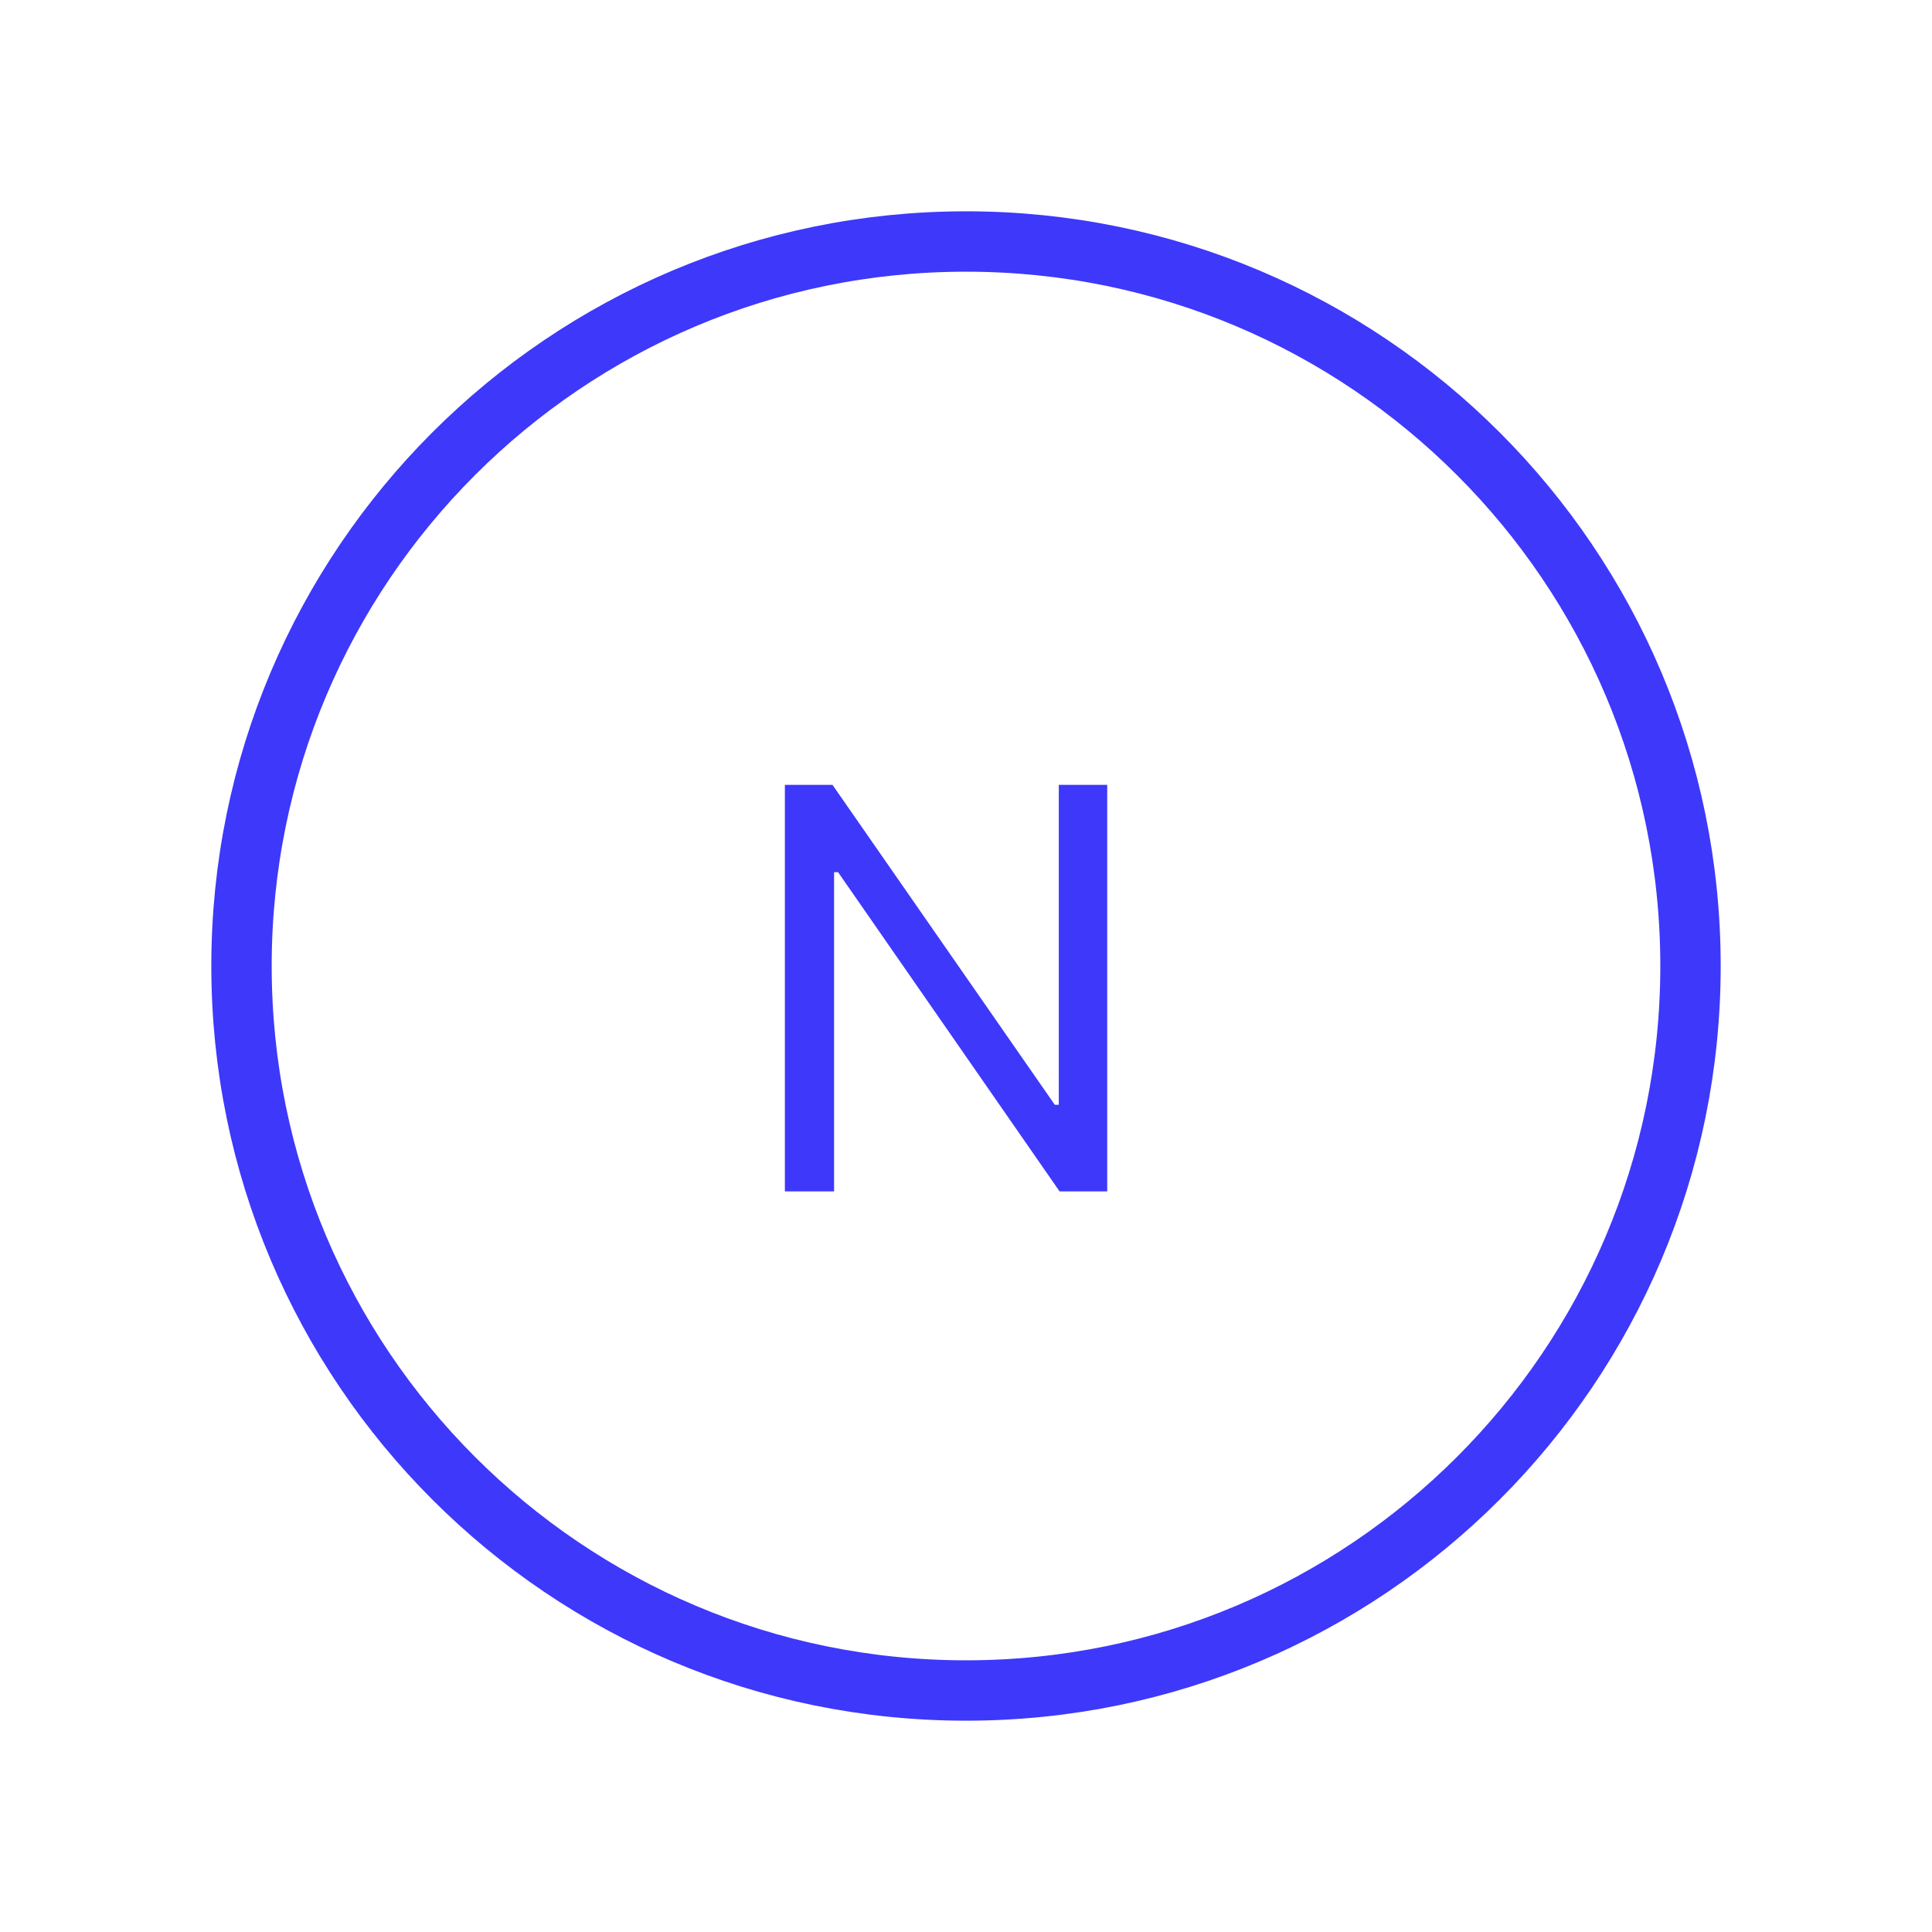 <?xml version="1.0" encoding="UTF-8"?> <svg xmlns="http://www.w3.org/2000/svg" width="32" height="32" viewBox="0 0 32 32" fill="none"><rect width="32" height="32" fill="white"></rect><path d="M4 16C4 9.373 9.373 4 16 4V4C22.627 4 28 9.373 28 16V16C28 22.627 22.627 28 16 28V28C9.373 28 4 22.627 4 16V16Z" stroke="#3E38FB"></path><path d="M18.339 13V19.733H17.55L13.881 14.446H13.815V19.733H13V13H13.789L17.471 18.299H17.537V13H18.339Z" fill="#3E38FB"></path></svg> 